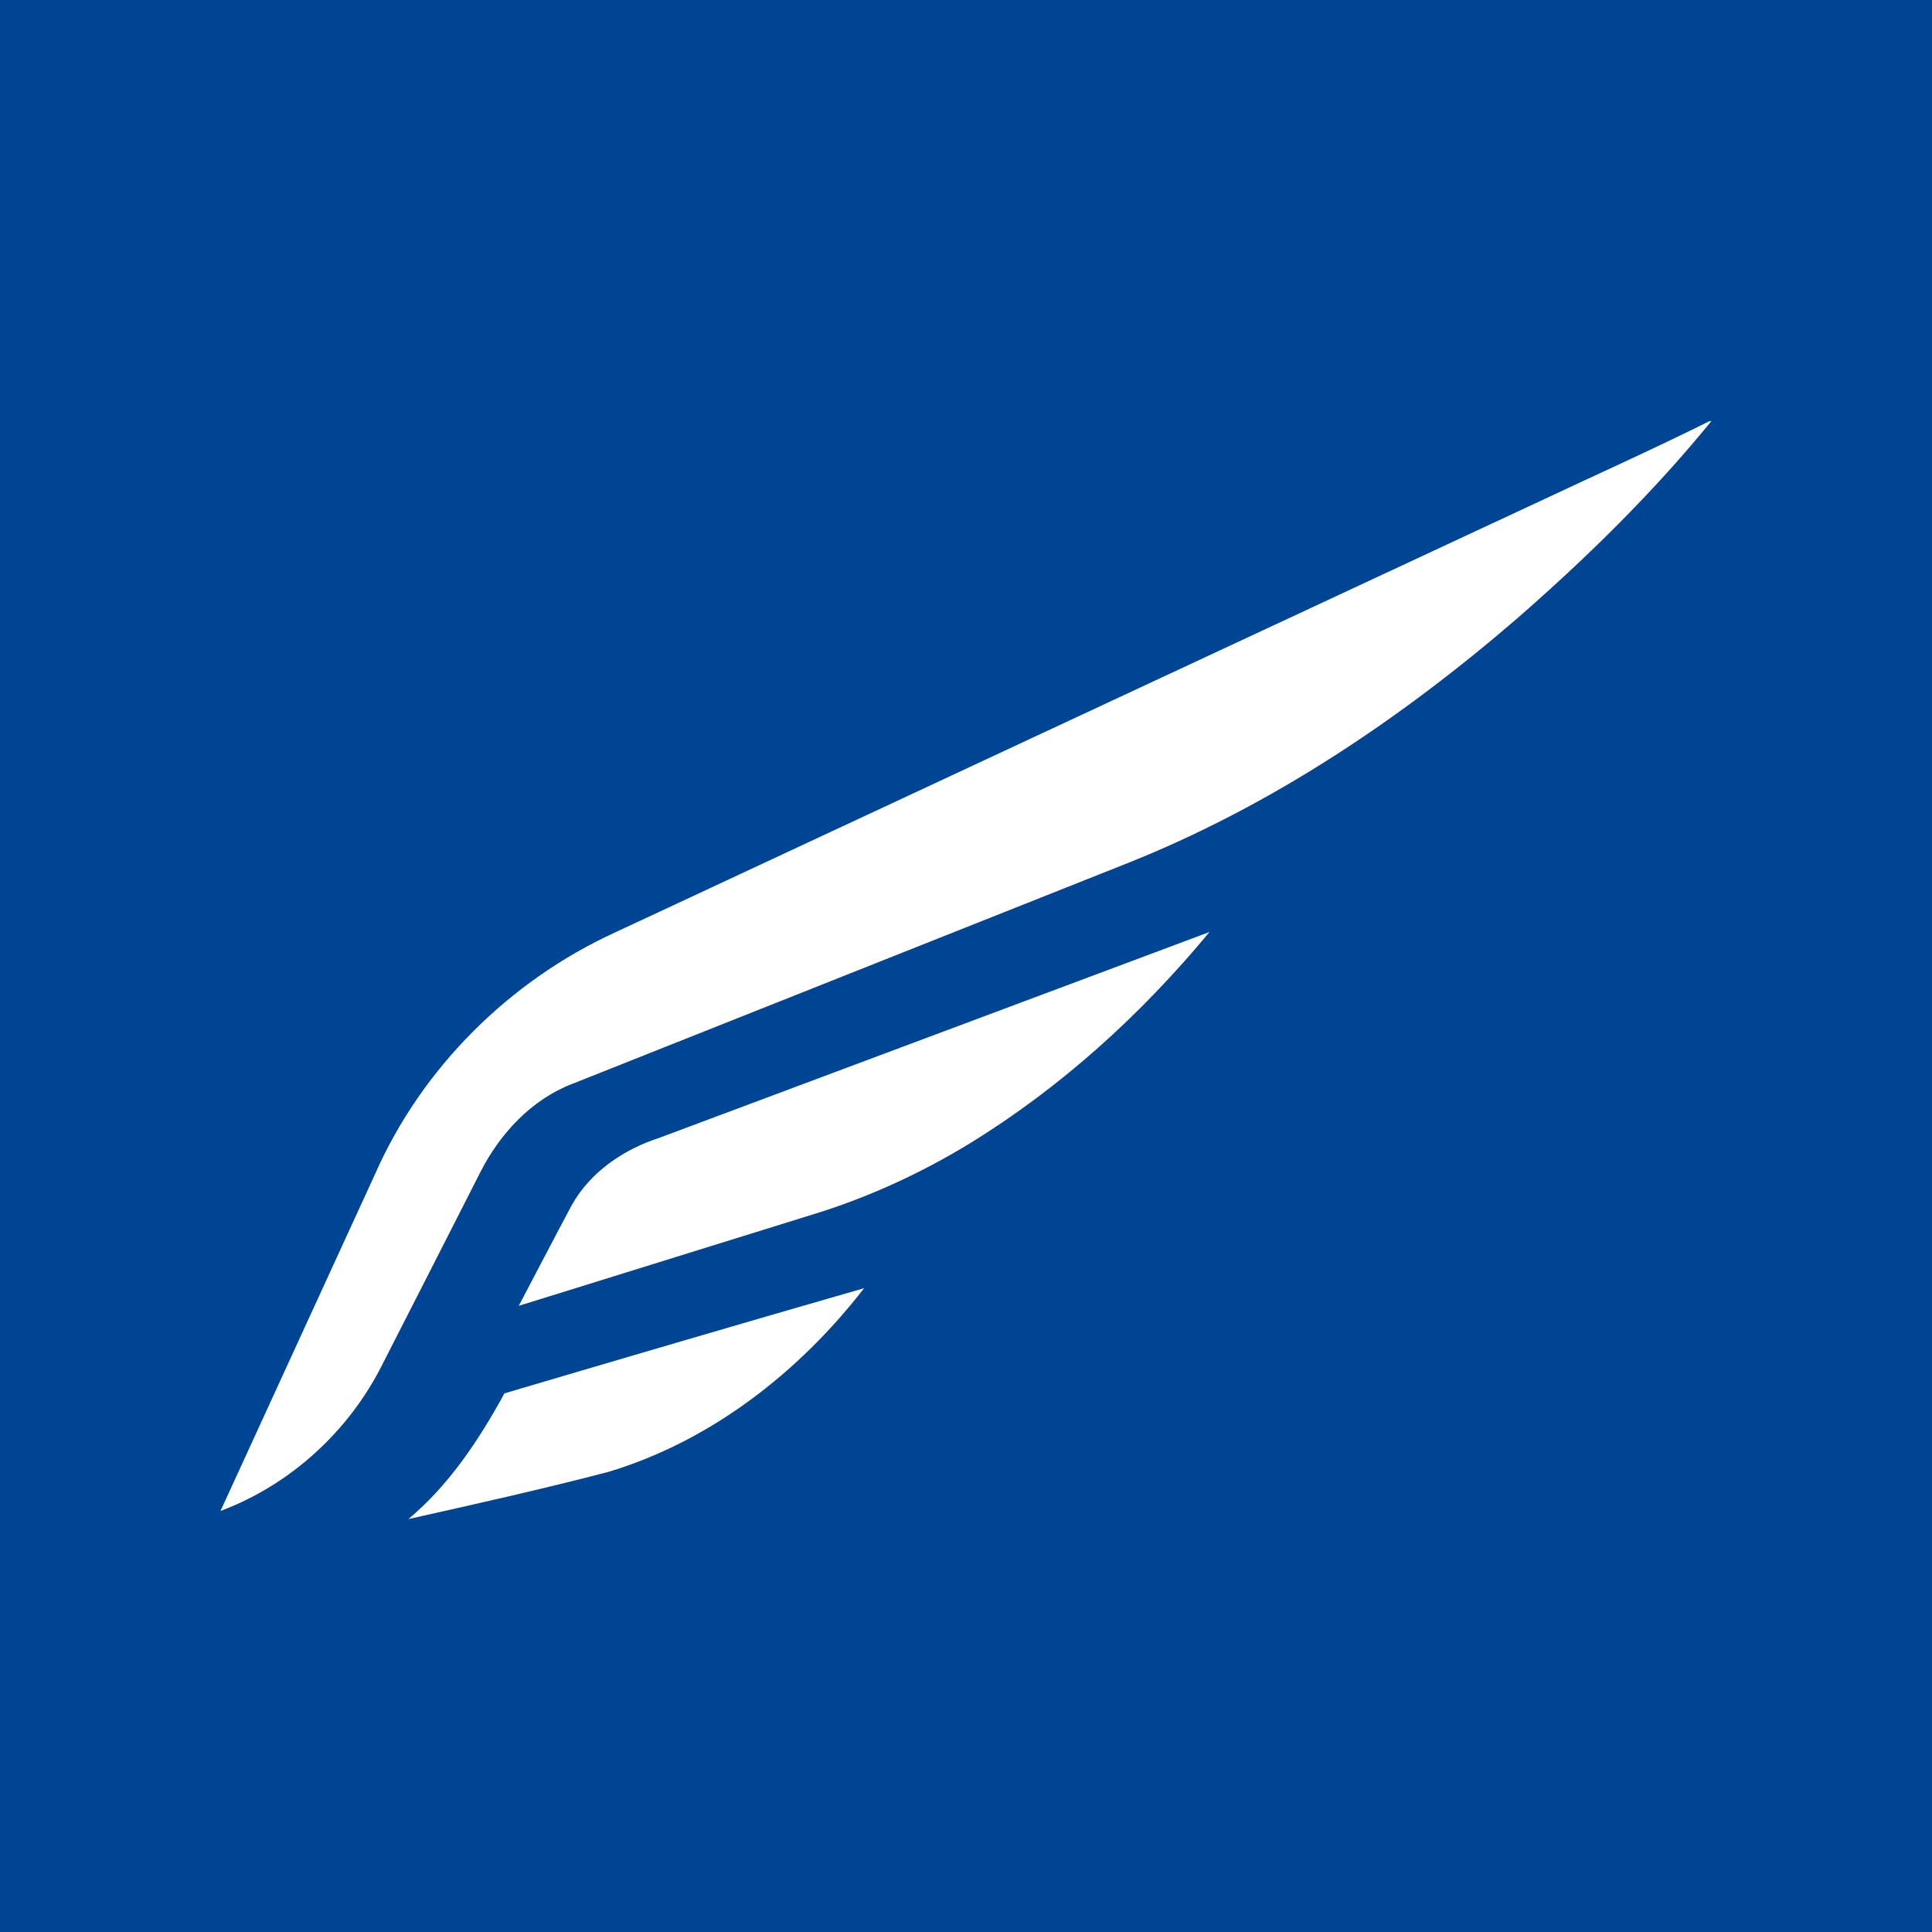 <?xml version="1.0" encoding="UTF-8"?>
<!-- Generator: Adobe Illustrator 16.0.0, SVG Export Plug-In . SVG Version: 6.00 Build 0)  -->
<!DOCTYPE svg PUBLIC "-//W3C//DTD SVG 1.1//EN" "http://www.w3.org/Graphics/SVG/1.1/DTD/svg11.dtd">
<svg version="1.1" id="Layer_1" xmlns="http://www.w3.org/2000/svg" xmlns:xlink="http://www.w3.org/1999/xlink" x="0px" y="0px" width="30px" height="30px" viewBox="-290.5 368.5 30 30" enable-background="new -290.5 368.5 30 30" xml:space="preserve">
<rect x="-290.5" y="368.5" fill="#004594" width="30" height="30"/>
<path fill-rule="evenodd" clip-rule="evenodd" fill="#FFFFFF" d="M-263.967,375.045l0.043-0.008  c-0.91,1.117-1.943,2.129-3.028,3.075c-1.802,1.553-3.807,2.899-6.022,3.784c-2.879,1.146-5.761,2.288-8.639,3.434  c-0.635,0.244-1.123,0.772-1.427,1.369c-0.505,0.995-1.012,1.988-1.519,2.981c-0.517,1.038-1.429,1.876-2.517,2.282  c0.798-1.744,1.601-3.487,2.4-5.231c0.728-1.653,2.093-3.006,3.733-3.755c4.812-2.246,9.625-4.488,14.437-6.732  C-265.659,375.846-264.805,375.463-263.967,375.045L-263.967,375.045z M-280.264,386.169c-0.552,0.178-1.066,0.528-1.355,1.039  c-0.279,0.521-0.55,1.047-0.826,1.569c1.511-0.47,3.022-0.94,4.534-1.409c0.866-0.262,1.696-0.641,2.468-1.112  c1.418-0.871,2.666-2.004,3.724-3.284C-274.567,384.037-277.416,385.104-280.264,386.169L-280.264,386.169z M-282.667,390.136  c-0.394,0.72-0.856,1.42-1.491,1.952c1.035-0.231,2.07-0.463,3.096-0.73c1.597-0.477,2.969-1.55,3.98-2.855  C-278.945,389.039-280.806,389.586-282.667,390.136L-282.667,390.136z"/>
</svg>